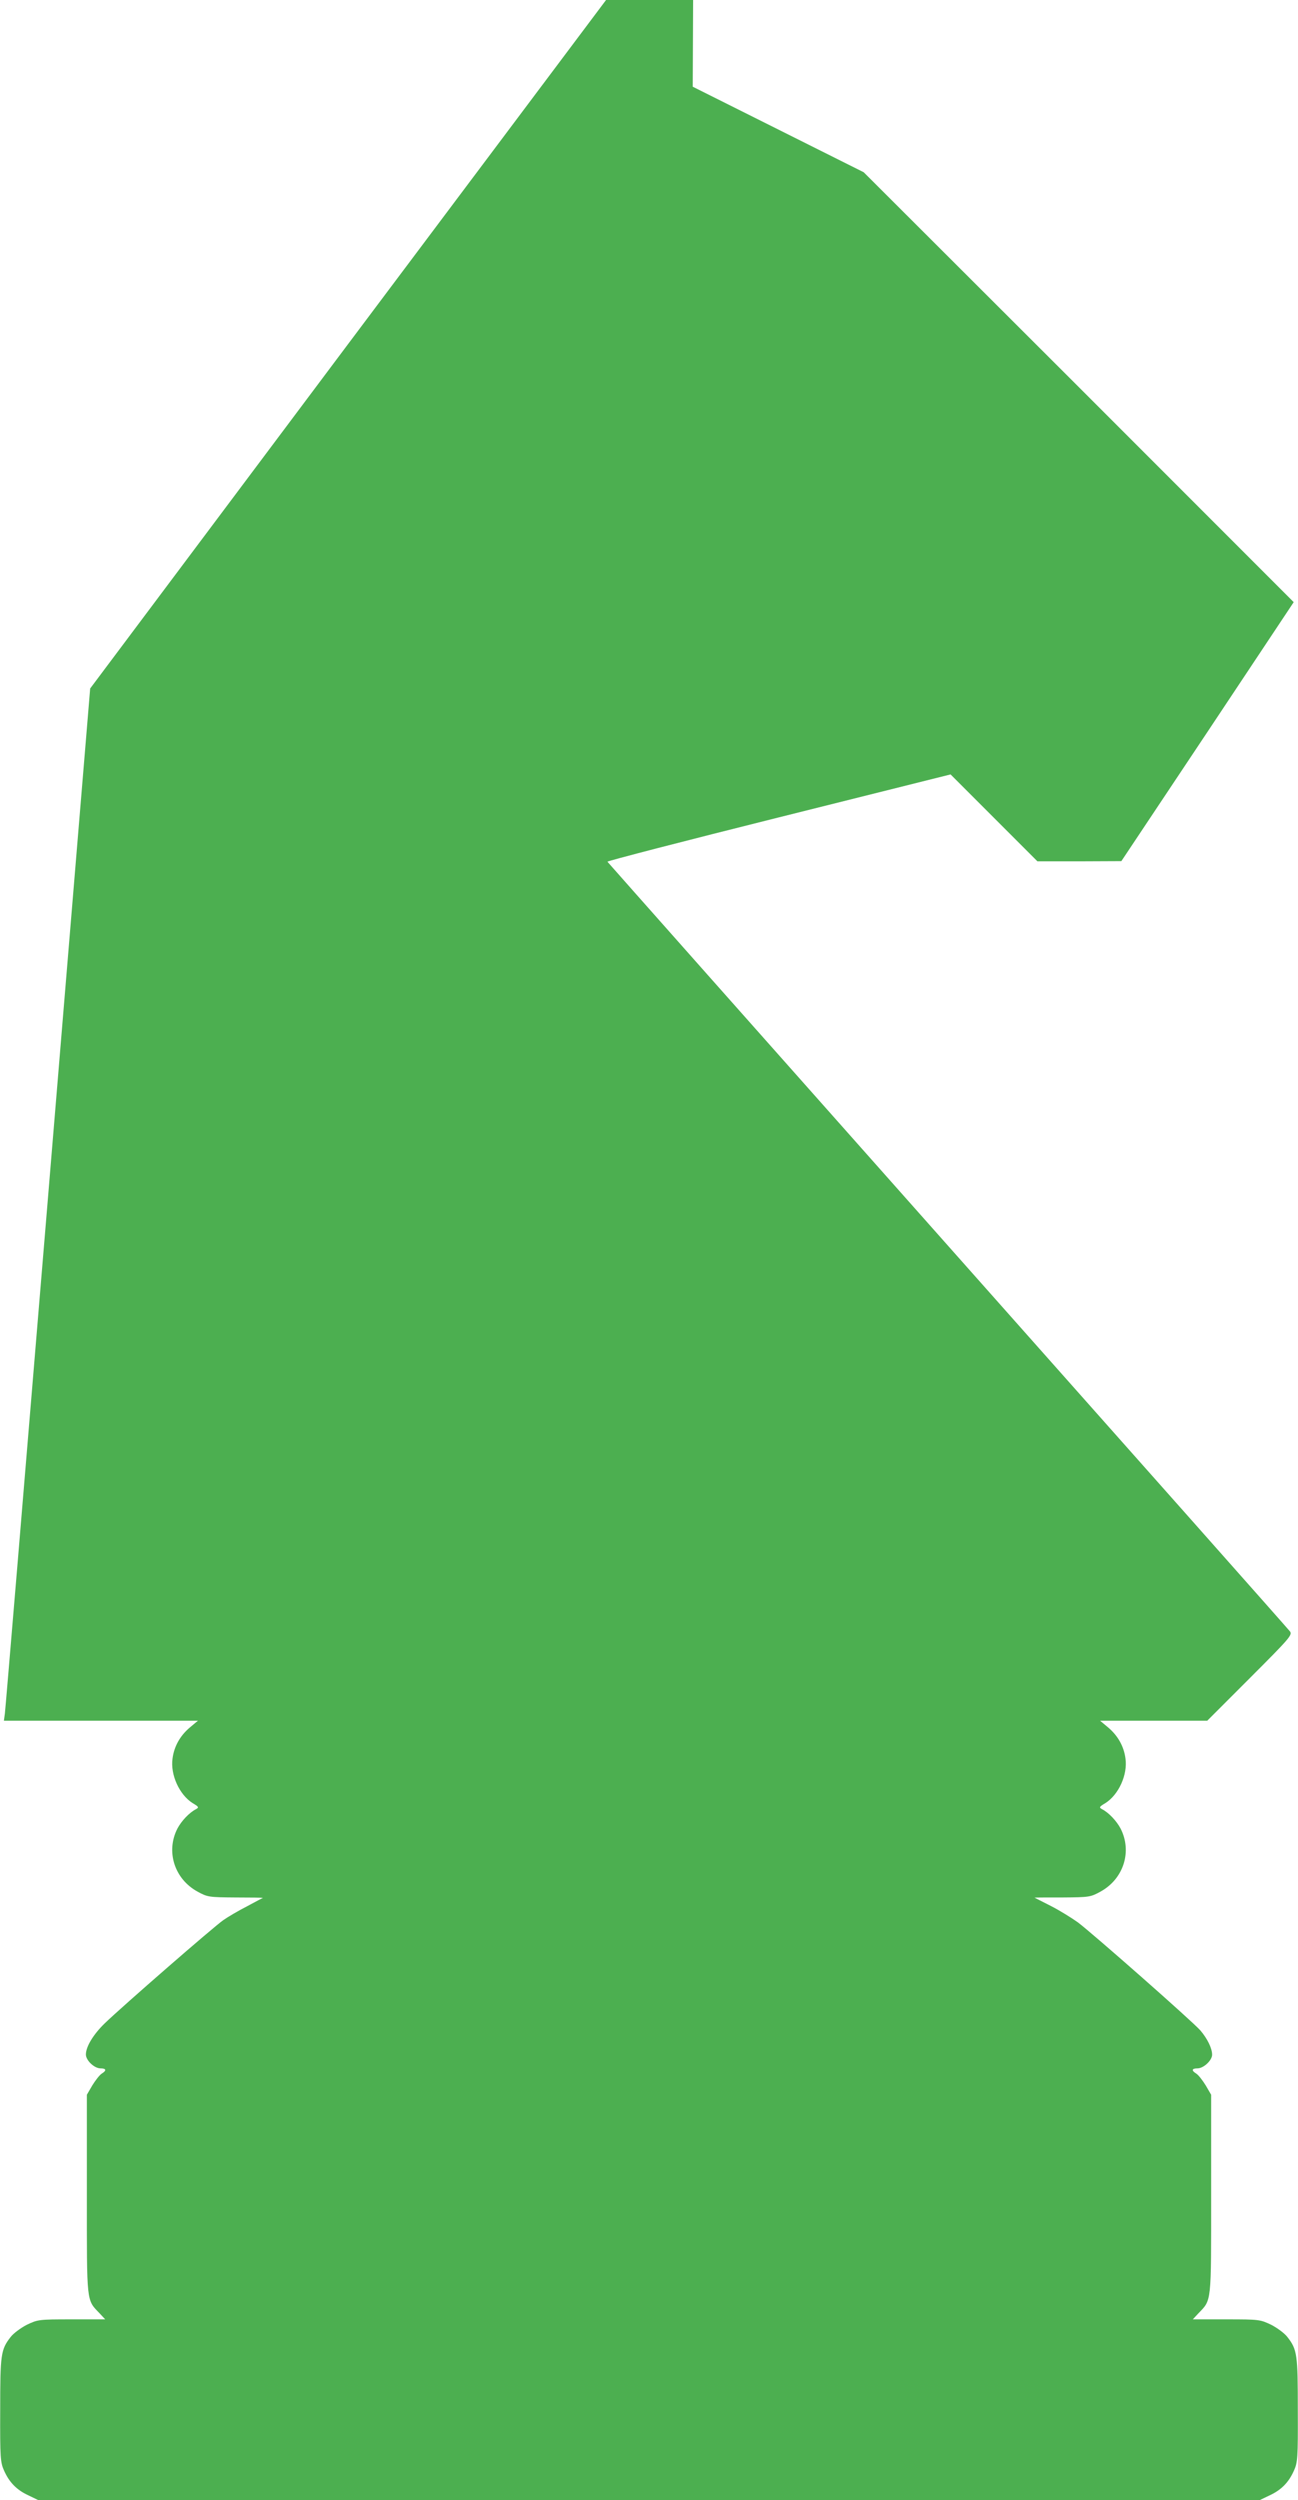 <?xml version="1.0" standalone="no"?>
<!DOCTYPE svg PUBLIC "-//W3C//DTD SVG 20010904//EN"
 "http://www.w3.org/TR/2001/REC-SVG-20010904/DTD/svg10.dtd">
<svg version="1.0" xmlns="http://www.w3.org/2000/svg"
 width="665pt" height="1280pt" viewBox="0 0 665 1280"
 preserveAspectRatio="xMidYMid meet">
<g transform="translate(0,1280) scale(0.1,-0.1)"
fill="#4caf50" stroke="none">
<path d="M1783 11038 l-1321 -1763 -216 -2605 c-119 -1433 -218 -2622 -221
-2643 l-5 -37 497 0 497 0 -43 -36 c-49 -42 -79 -96 -87 -157 -12 -84 35 -186
103 -229 32 -19 33 -22 17 -31 -34 -17 -75 -61 -95 -99 -60 -117 -16 -258 103
-323 51 -28 58 -29 195 -30 77 0 140 -1 140 -2 -1 0 -38 -20 -81 -43 -43 -22
-98 -54 -122 -71 -48 -33 -518 -442 -607 -528 -59 -57 -97 -120 -97 -160 0
-30 43 -71 75 -71 30 0 32 -11 6 -27 -11 -7 -32 -34 -48 -60 l-28 -48 0 -510
c0 -564 -3 -538 66 -610 l28 -30 -172 0 c-169 0 -173 -1 -230 -28 -31 -16 -69
-44 -83 -63 -50 -64 -53 -89 -53 -374 -1 -245 1 -268 20 -310 27 -60 64 -98
124 -126 l50 -24 3130 0 3130 0 50 24 c60 28 97 66 124 126 19 42 21 65 20
310 0 285 -3 310 -53 374 -14 19 -52 47 -83 63 -57 27 -61 28 -230 28 l-172 0
28 30 c69 72 66 46 66 610 l0 510 -28 48 c-16 26 -37 53 -48 60 -26 16 -24 27
6 27 31 0 75 41 75 70 0 33 -25 83 -60 124 -40 46 -548 493 -627 553 -32 23
-95 62 -140 85 -46 23 -83 42 -83 42 0 1 64 1 143 1 138 1 144 2 195 30 119
65 163 206 103 323 -20 38 -61 82 -95 99 -16 9 -15 12 17 31 68 43 115 145
103 229 -8 61 -38 115 -87 157 l-43 36 275 0 274 0 219 219 c202 202 218 220
205 238 -8 11 -797 900 -1754 1977 -957 1077 -1741 1961 -1743 1964 -1 4 394
106 878 227 l880 220 223 -223 222 -222 215 0 215 1 442 663 441 663 -1101
1101 -1102 1100 -438 219 -438 219 1 222 1 222 -223 0 -223 0 -1322 -1762z"/>
</g>
</svg>
